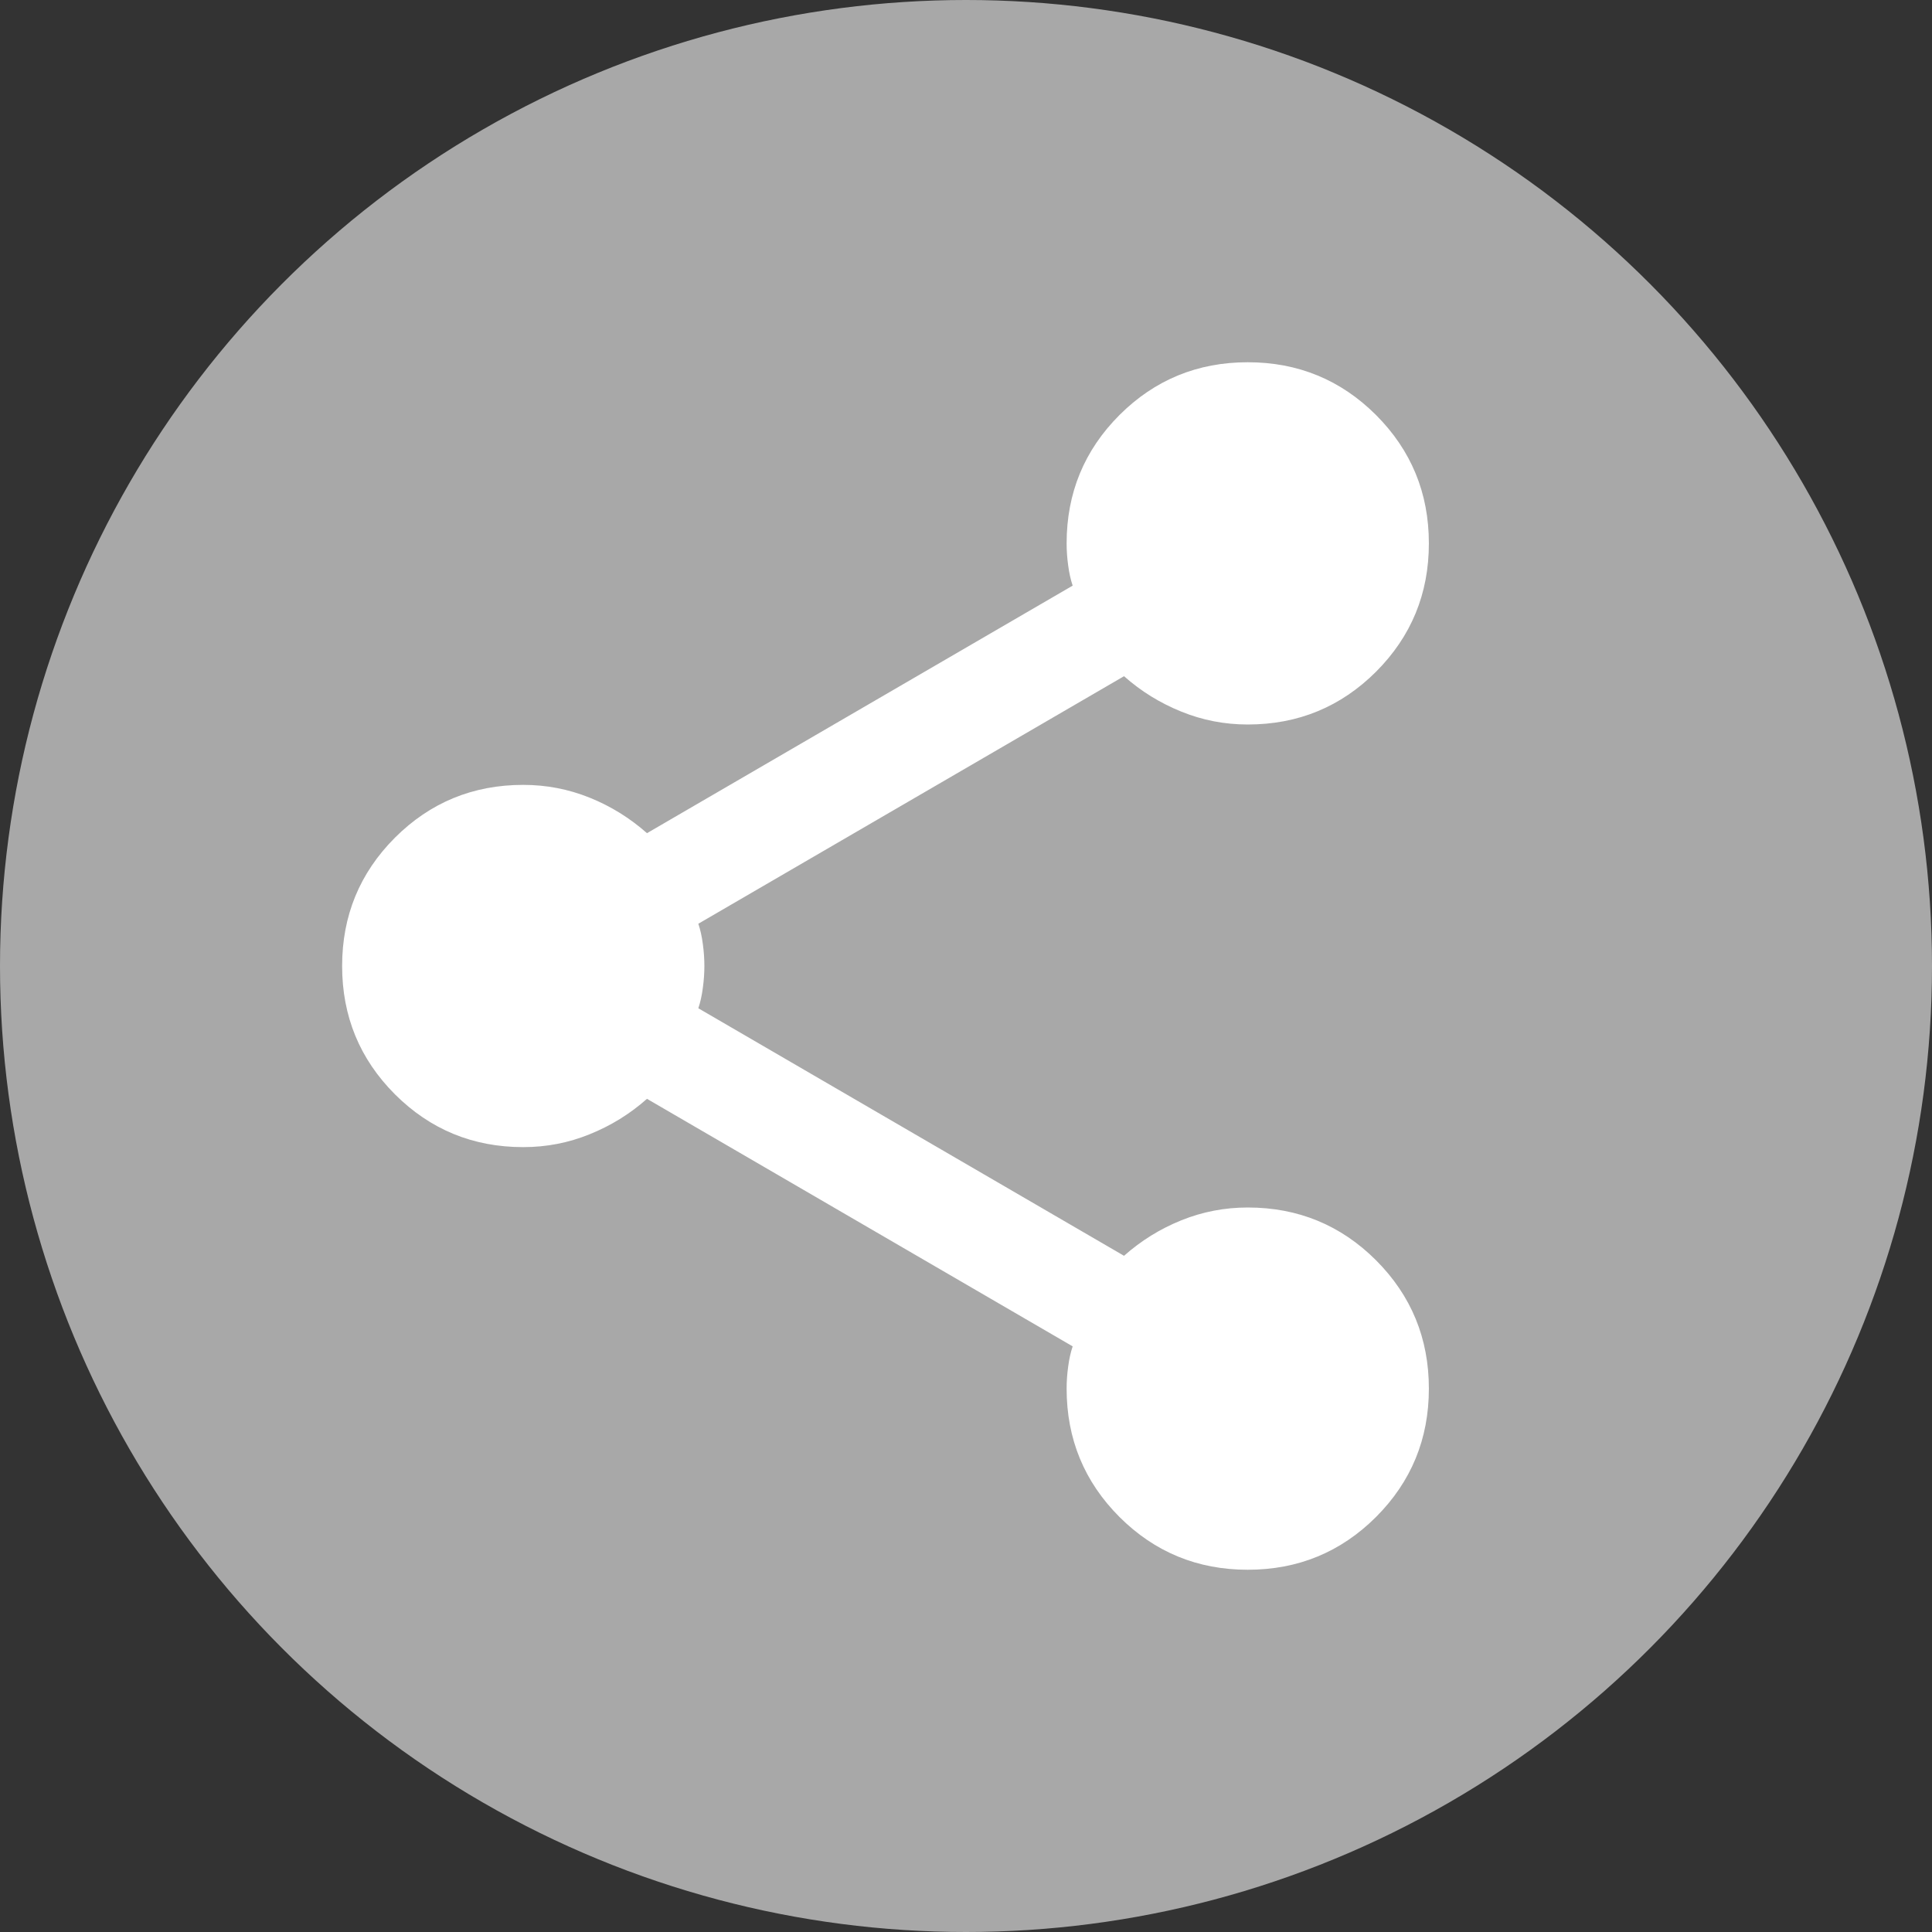 <svg width="24" height="24" viewBox="0 0 24 24" fill="none" xmlns="http://www.w3.org/2000/svg">
<rect x="0" y="0" width="24" height="24" fill="#333333" stroke="none"/>
<circle cx="12" cy="12" r="12" fill="#A8A8A8"/>
<path d="M15.5 19.5C14.875 19.5 14.344 19.281 13.906 18.844C13.469 18.406 13.25 17.875 13.25 17.25C13.25 17.163 13.256 17.072 13.269 16.978C13.281 16.884 13.3 16.8 13.325 16.725L8.037 13.65C7.825 13.838 7.588 13.984 7.325 14.09C7.062 14.197 6.787 14.25 6.5 14.25C5.875 14.25 5.344 14.031 4.906 13.594C4.469 13.156 4.25 12.625 4.25 12C4.25 11.375 4.469 10.844 4.906 10.406C5.344 9.969 5.875 9.75 6.5 9.75C6.787 9.75 7.062 9.803 7.325 9.909C7.588 10.015 7.825 10.162 8.037 10.35L13.325 7.275C13.3 7.2 13.281 7.116 13.269 7.022C13.256 6.928 13.25 6.838 13.25 6.75C13.25 6.125 13.469 5.594 13.906 5.156C14.344 4.719 14.875 4.5 15.5 4.5C16.125 4.5 16.656 4.719 17.094 5.156C17.531 5.594 17.75 6.125 17.75 6.75C17.75 7.375 17.531 7.906 17.094 8.344C16.656 8.781 16.125 9 15.5 9C15.213 9 14.938 8.947 14.675 8.84C14.412 8.734 14.175 8.588 13.963 8.4L8.675 11.475C8.7 11.55 8.719 11.634 8.731 11.728C8.744 11.822 8.75 11.912 8.75 12C8.75 12.088 8.744 12.178 8.731 12.271C8.719 12.366 8.7 12.45 8.675 12.525L13.963 15.6C14.175 15.412 14.412 15.265 14.675 15.159C14.938 15.053 15.213 15 15.5 15C16.125 15 16.656 15.219 17.094 15.656C17.531 16.094 17.75 16.625 17.75 17.25C17.75 17.875 17.531 18.406 17.094 18.844C16.656 19.281 16.125 19.5 15.5 19.5Z" fill="white"/>
</svg>
